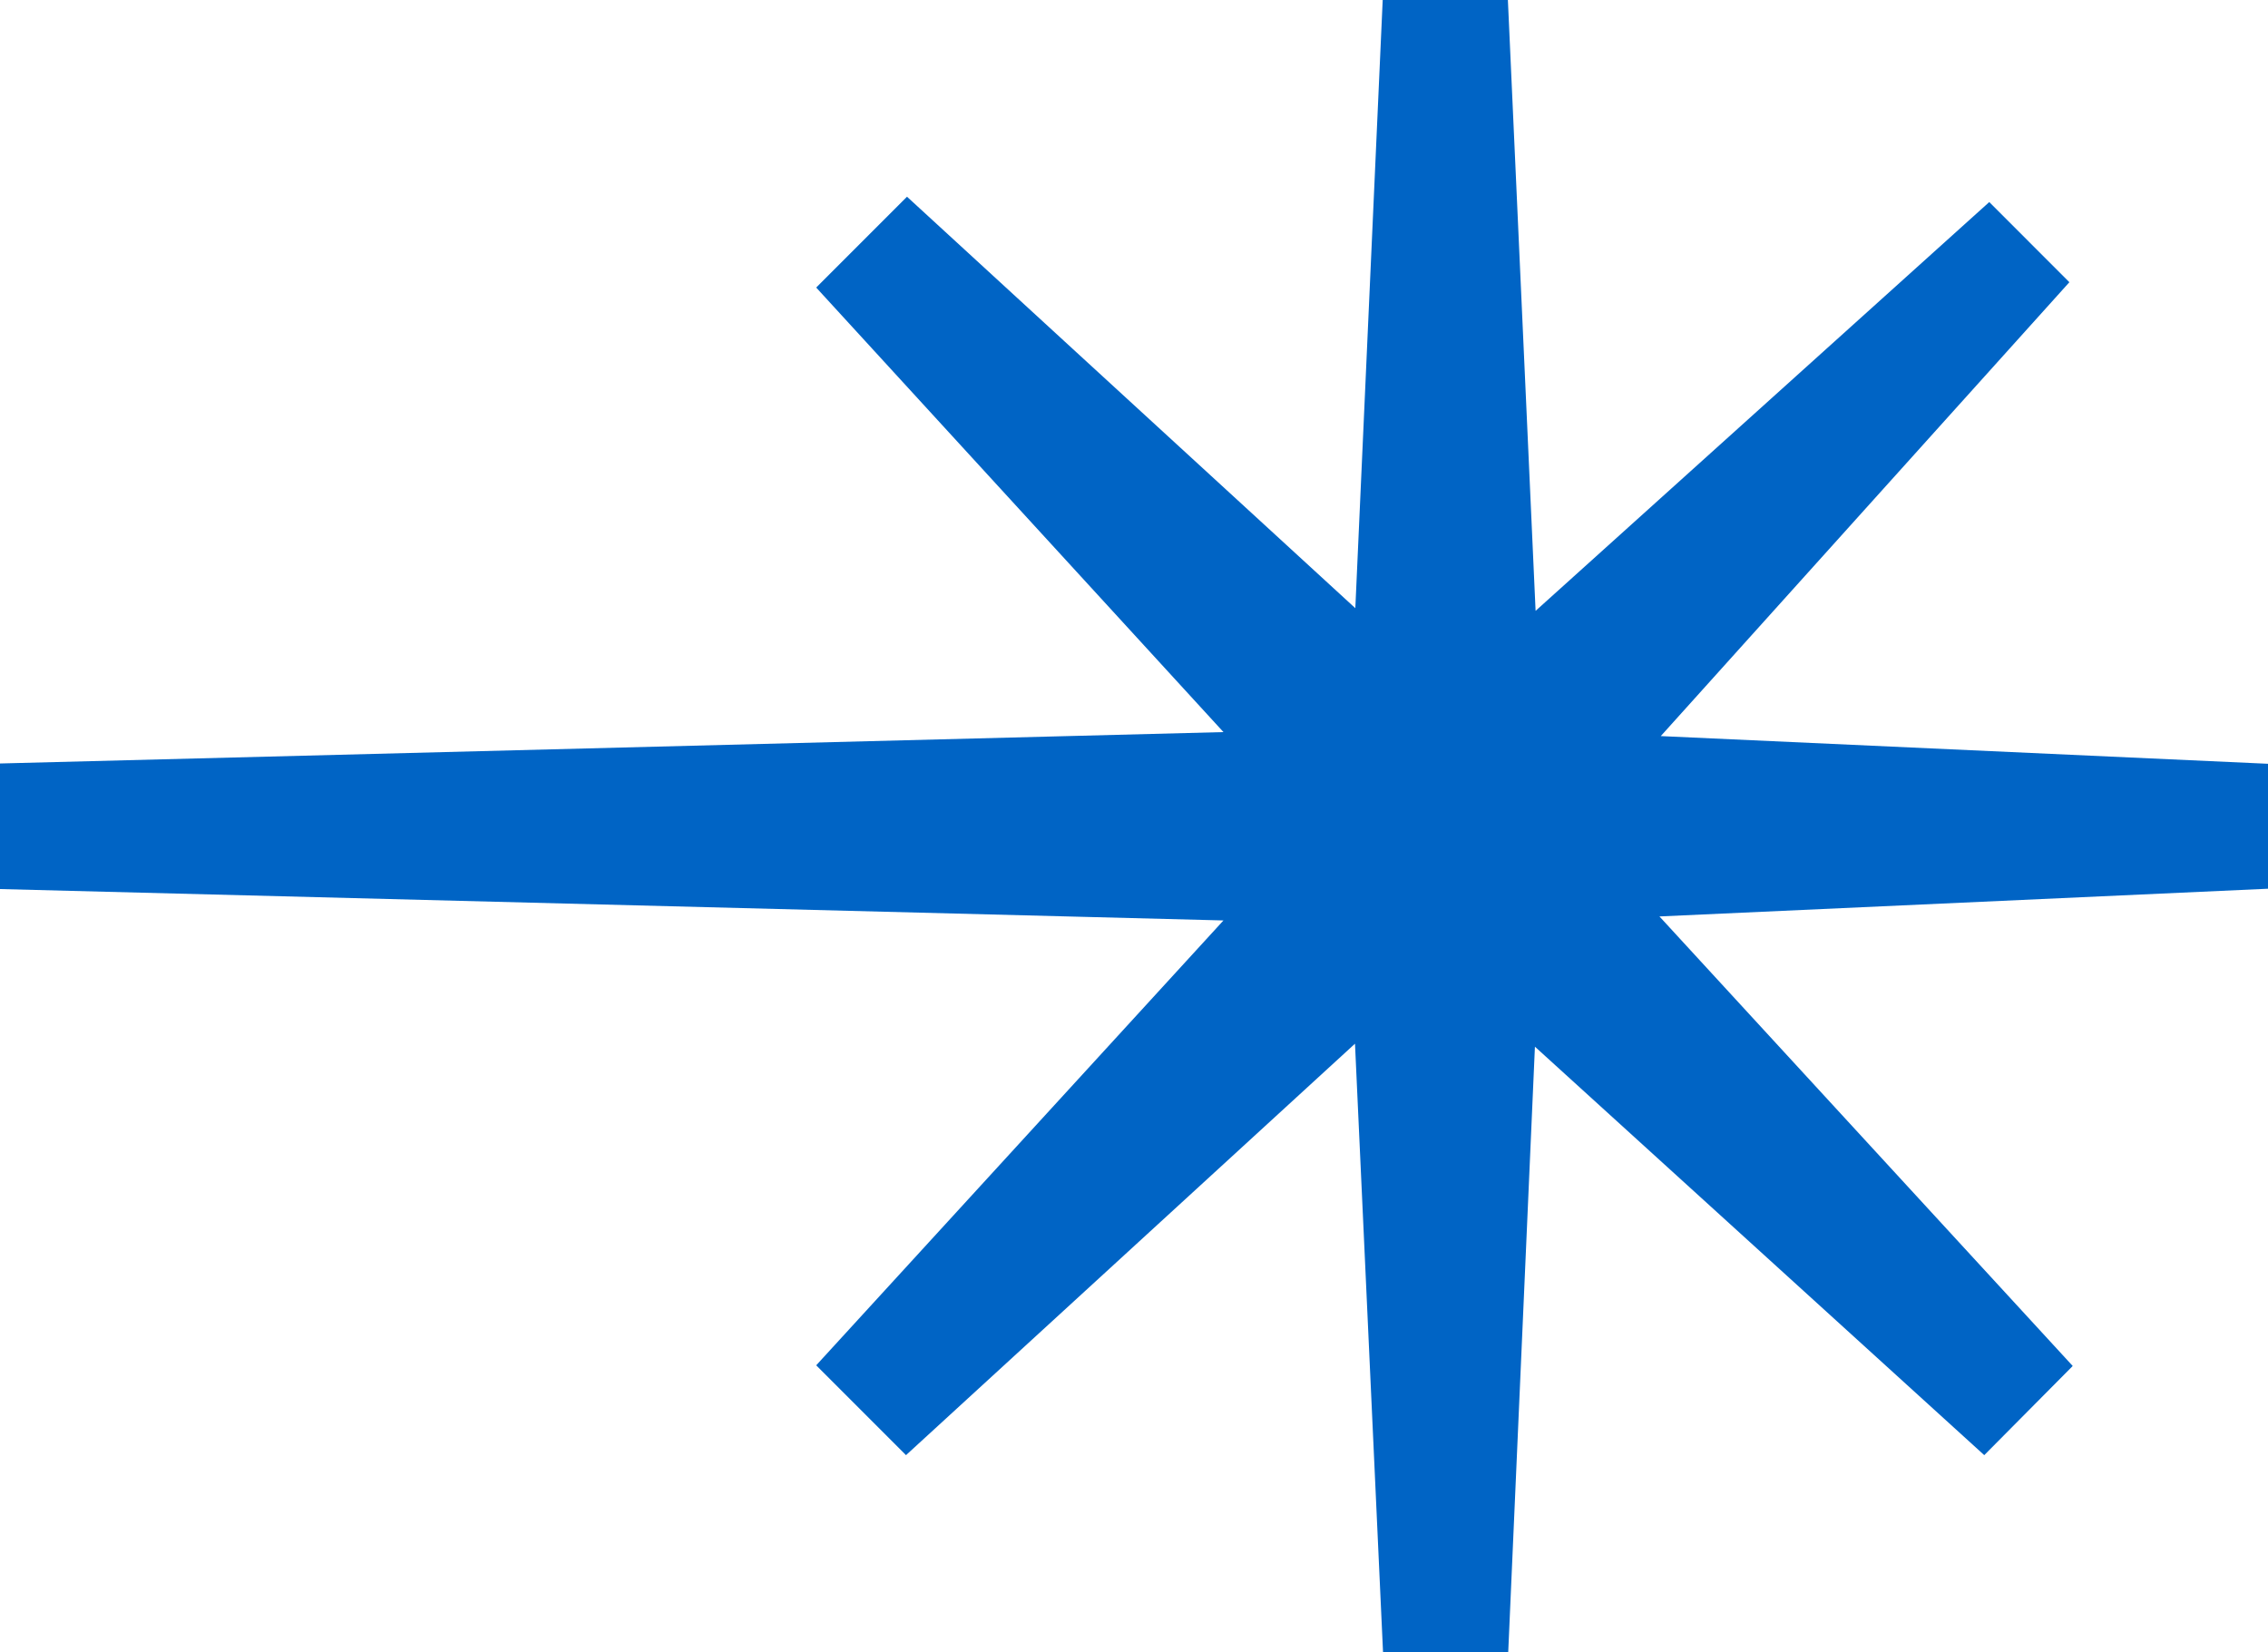 <svg width="674" height="491" viewBox="0 0 674 491" fill="none" xmlns="http://www.w3.org/2000/svg">
<path d="M614.973 83.868L493.546 218.752L674 226.98V264.11L493.149 272.348L615.965 405.941L589.676 432.441C582.434 425.891 512.395 362.171 456.146 311.056L448.209 491H411.007L402.674 310.163L269.243 432.441L242.557 405.742L363.587 273.539L0 264.209V226.89L363.587 217.561L242.557 85.456L269.54 58.459C278.667 66.896 347.516 130.02 402.773 180.738L410.908 0H448.11L456.344 181.532L591.164 60.047L614.973 83.868Z" fill="#0064C5"/>
</svg>
